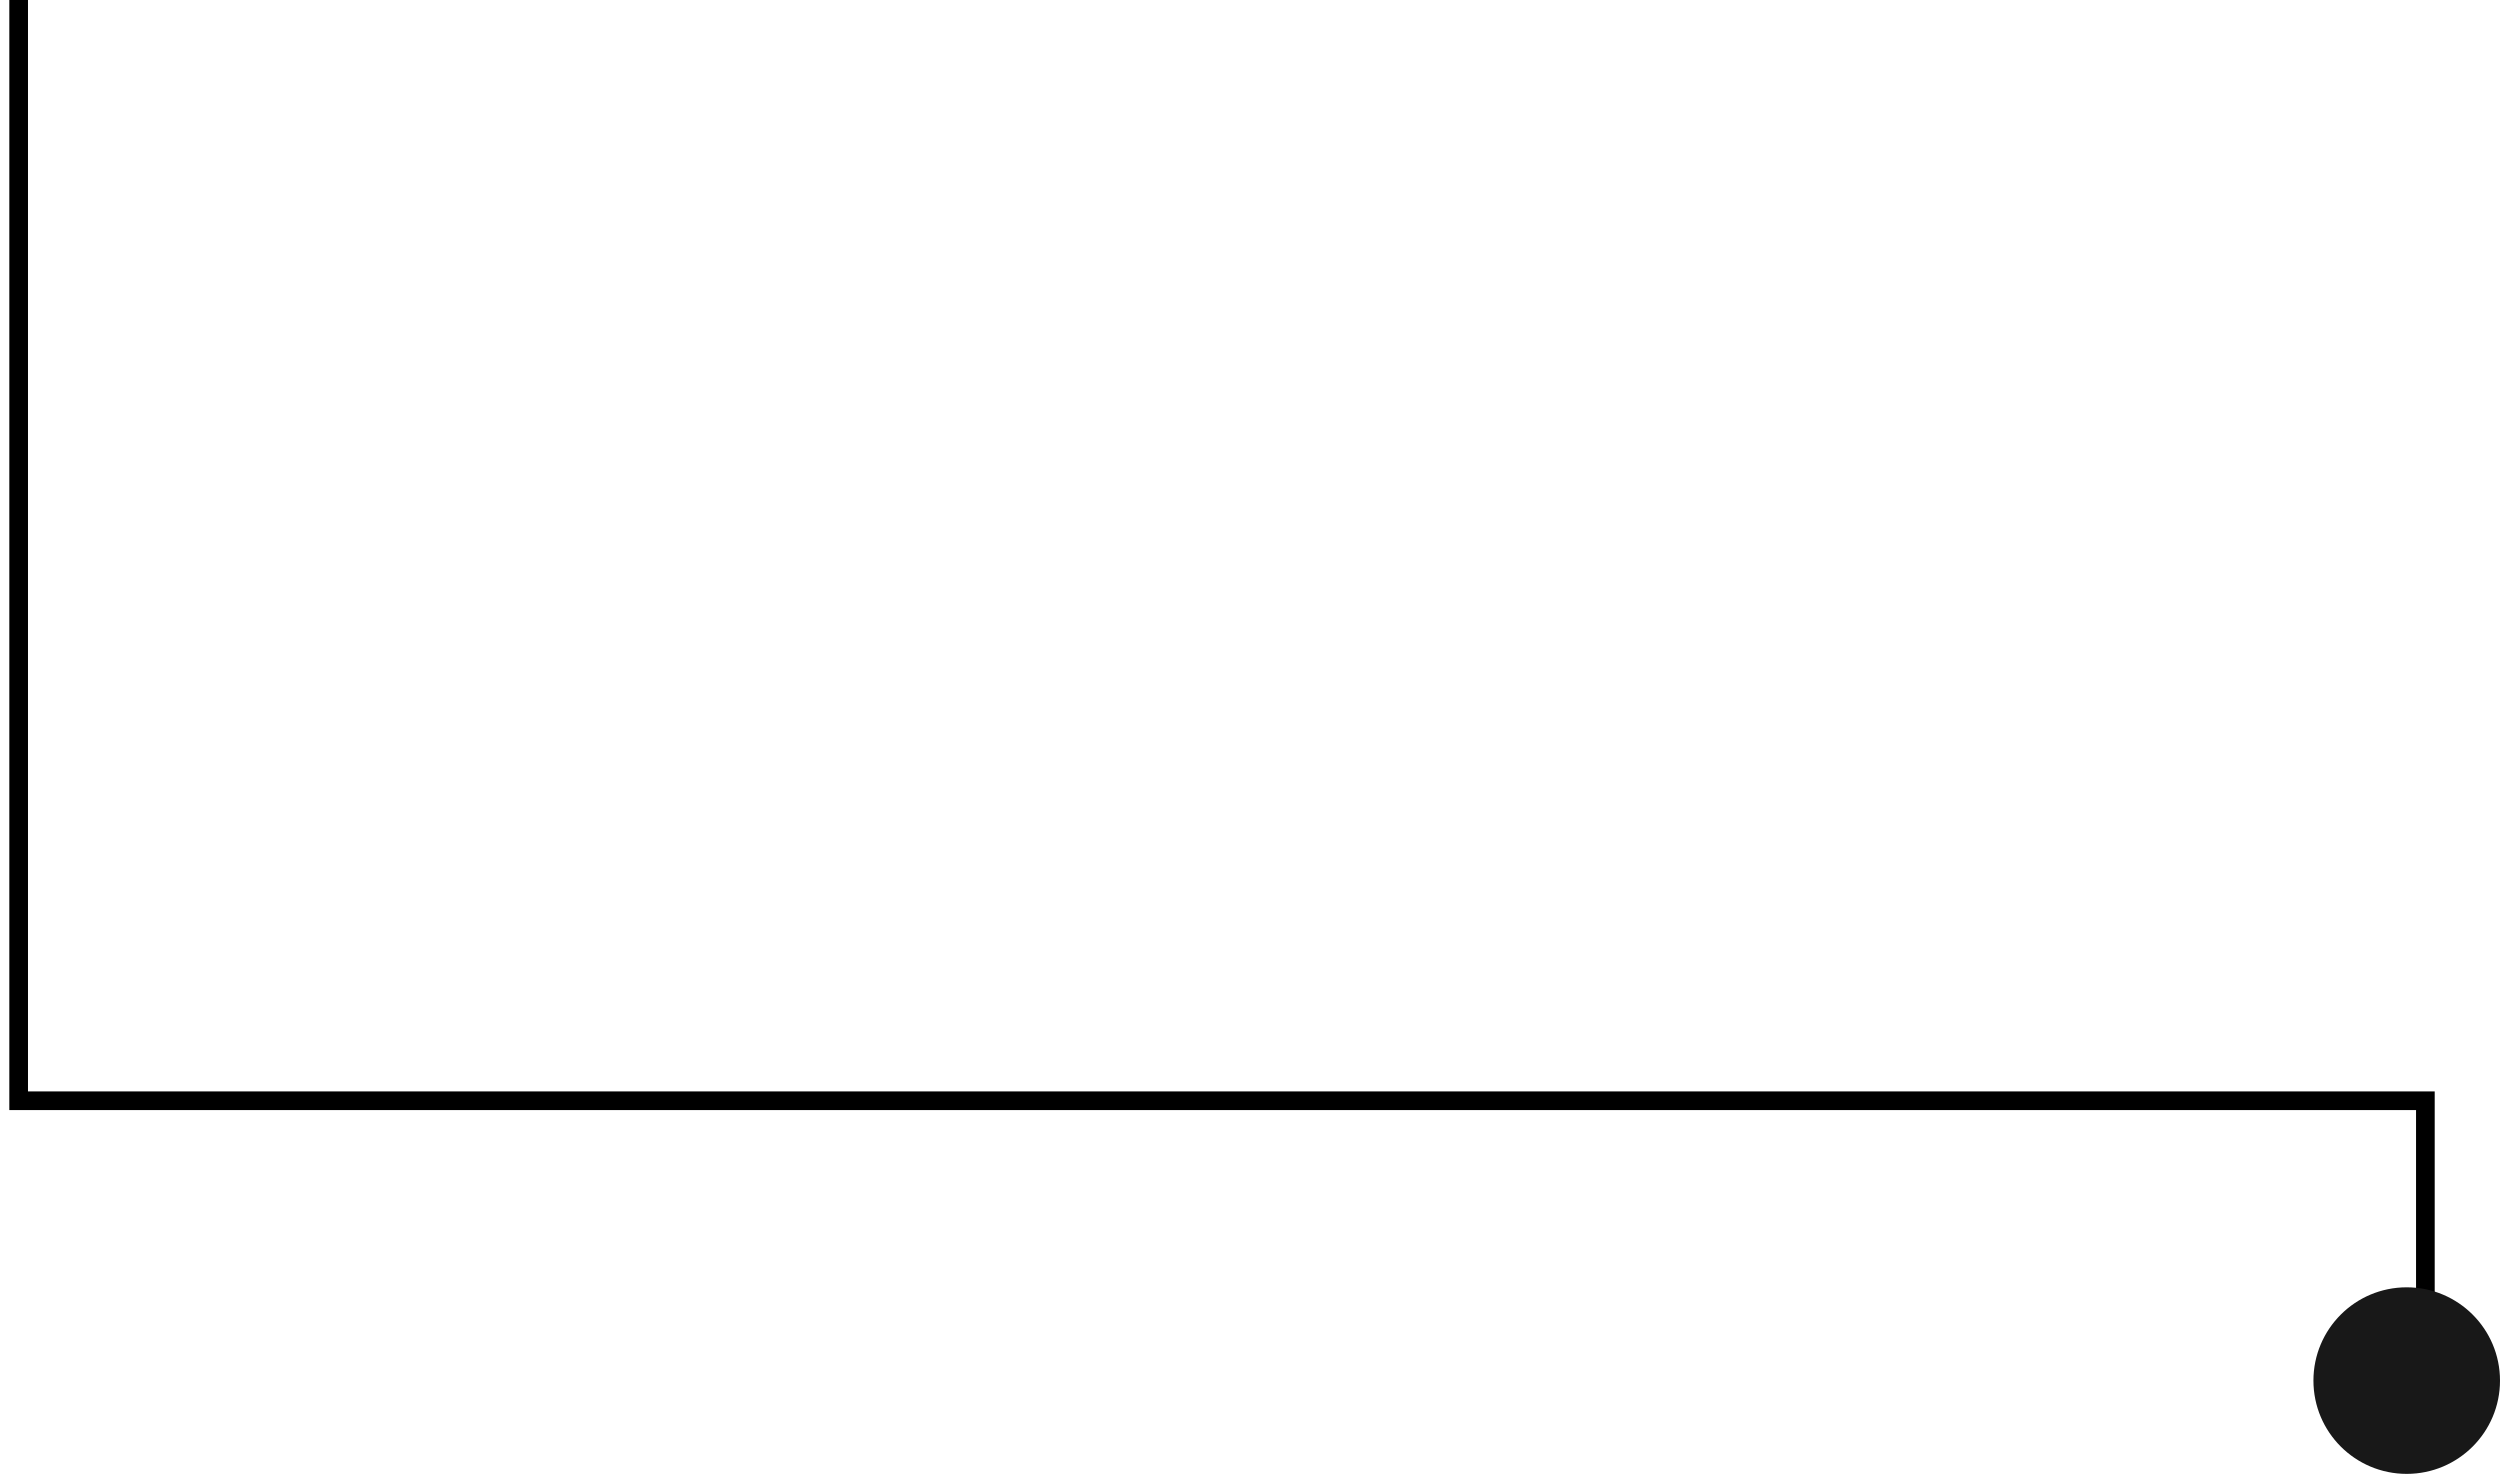 <?xml version="1.0" encoding="UTF-8"?> <svg xmlns="http://www.w3.org/2000/svg" width="134" height="79" viewBox="0 0 134 79" fill="none"> <path d="M1 0V59H130V77" stroke="black"></path> <circle cx="129" cy="74" r="5" fill="#181818"></circle> </svg> 